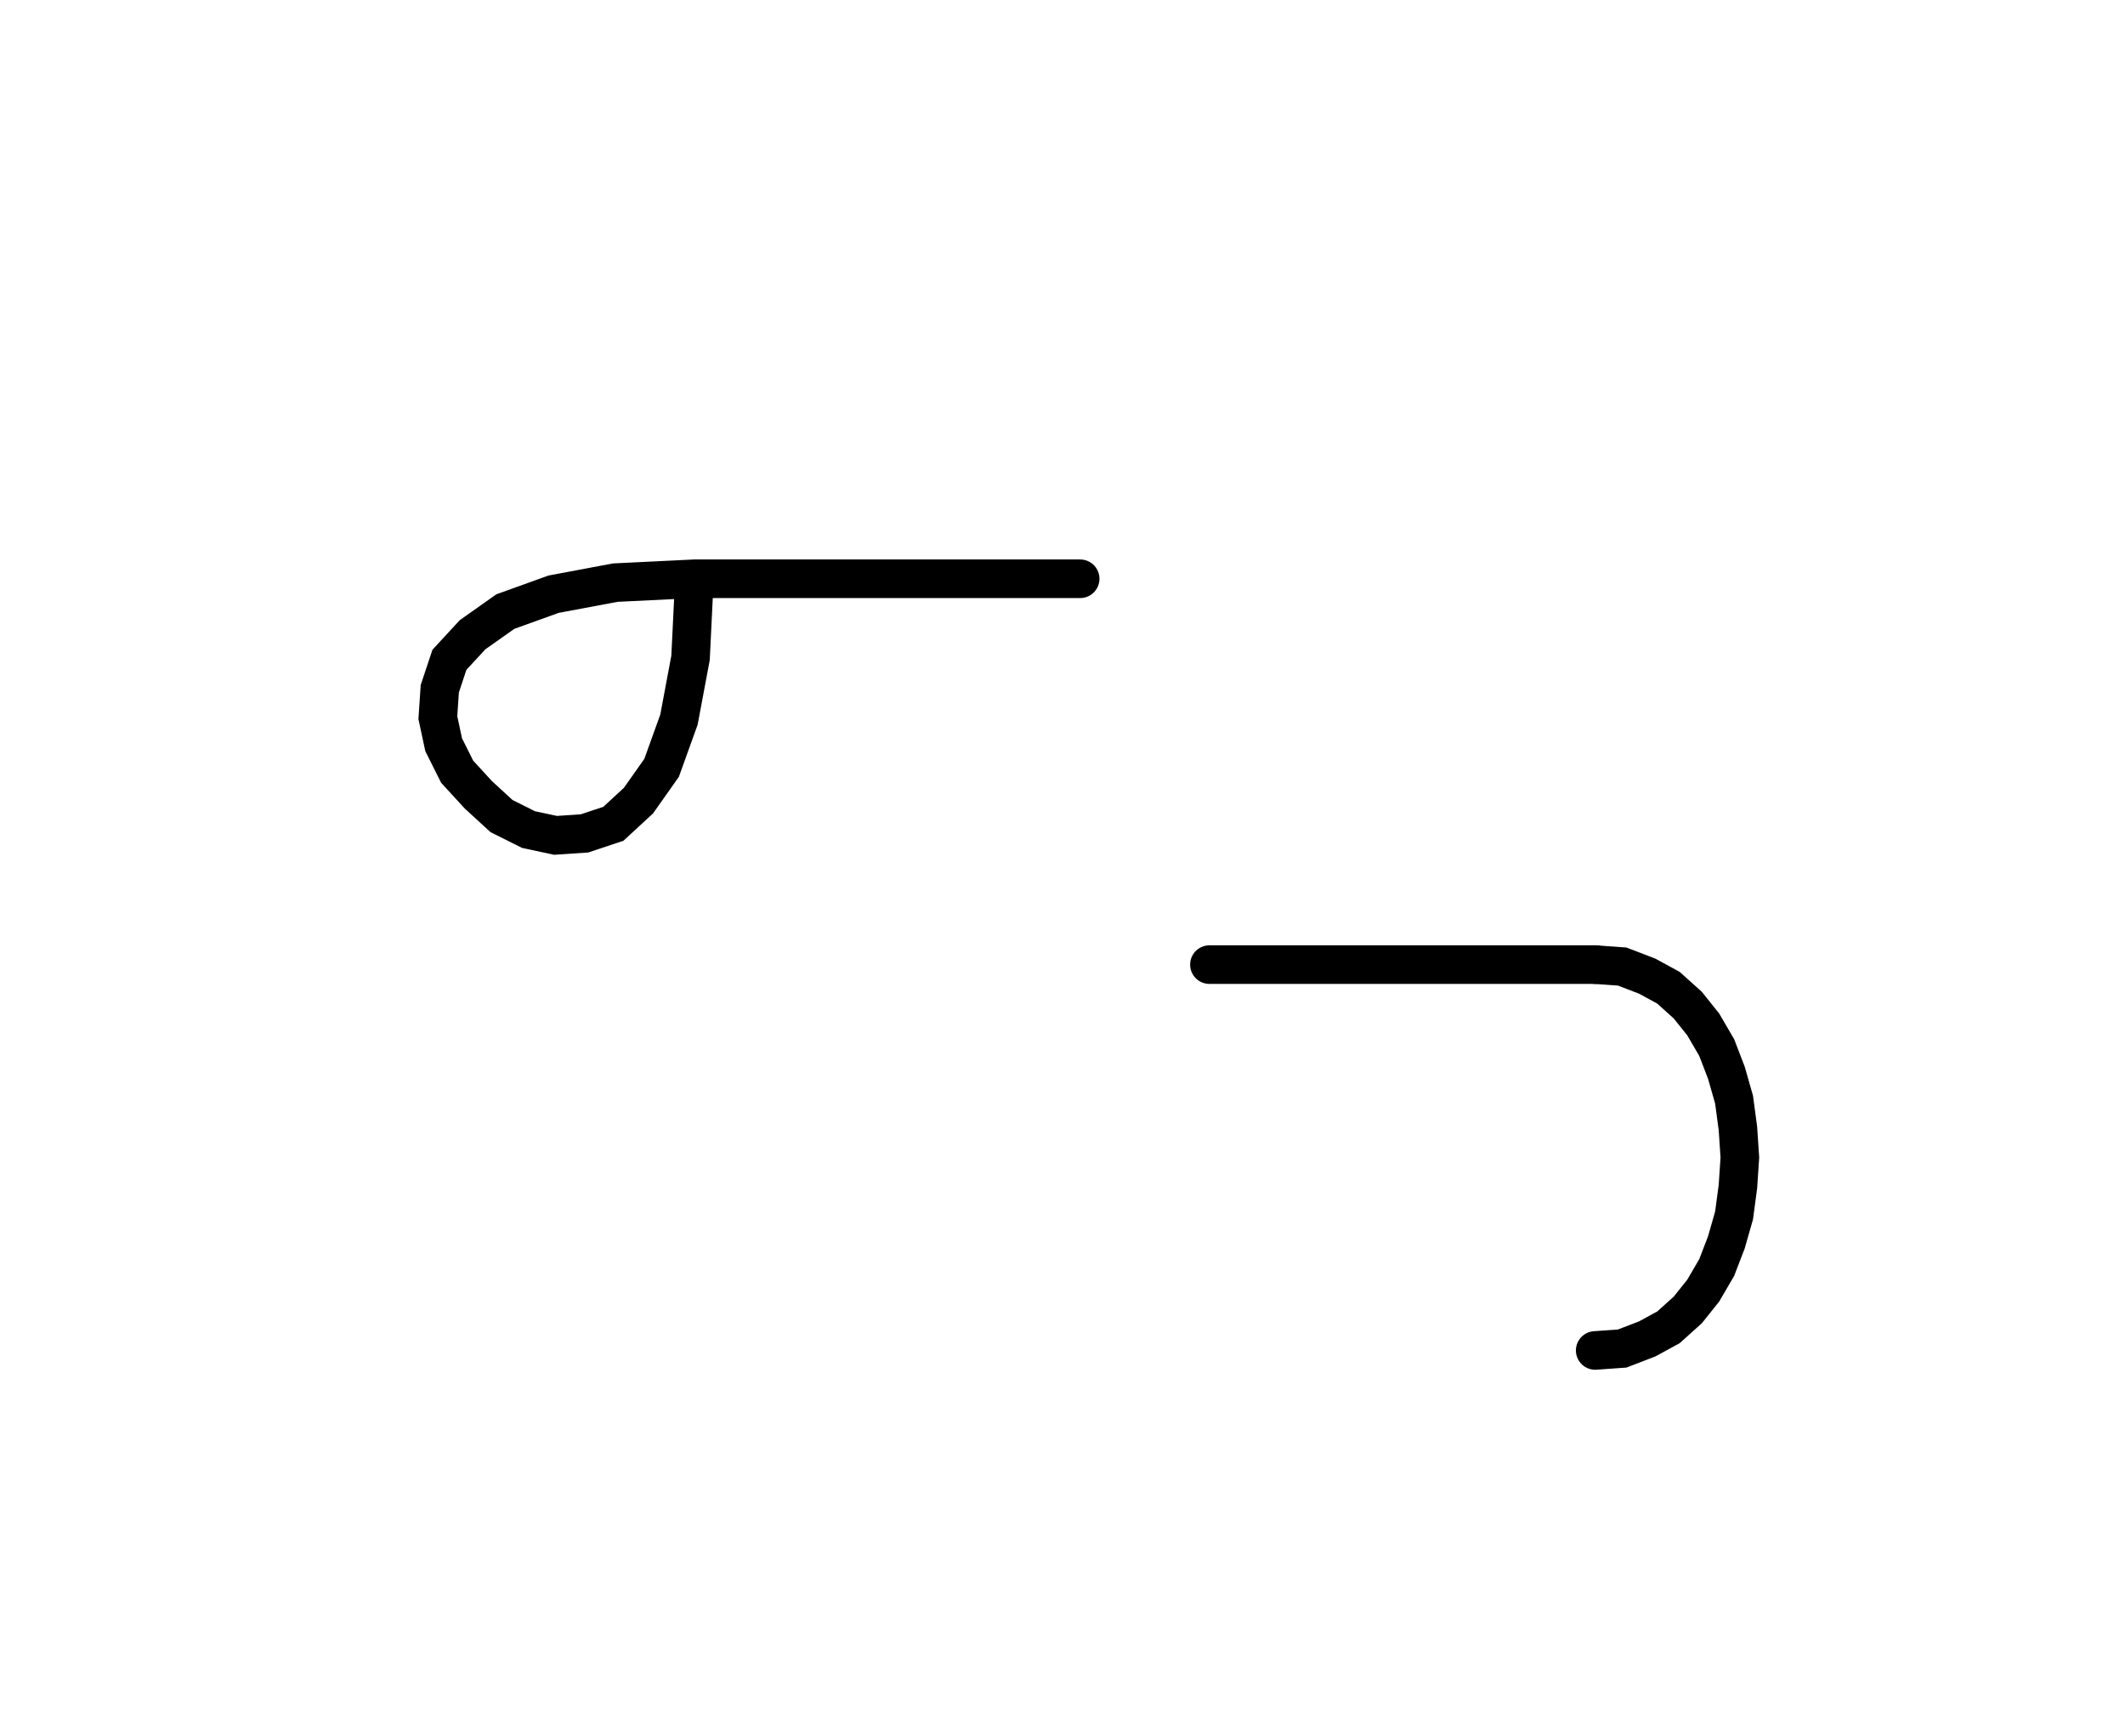<svg xmlns="http://www.w3.org/2000/svg" width="110.167" height="90.0" style="fill:none; stroke-linecap:round;">
    <rect width="100%" height="100%" fill="#FFFFFF" />
<path stroke="#000000" stroke-width="2" d="M 90,50" />
<path stroke="#000000" stroke-width="2" d="M 36,30" />
<path stroke="#000000" stroke-width="2" d="M 36,30 35.8,34.1 35.2,37.3 34.3,39.8 33.1,41.5 31.8,42.7 30.3,43.2 28.8,43.3 27.4,43 26,42.3 24.8,41.2 23.7,40 23,38.6 22.7,37.2 22.8,35.7 23.3,34.2 24.5,32.9 26.2,31.7 28.7,30.8 31.9,30.2 36,30 56,30" />
<path stroke="#000000" stroke-width="2" d="M 62.7,70" />
<path stroke="#000000" stroke-width="2" d="M 62.7,50 82.7,50" />
<path stroke="#000000" stroke-width="2" d="M 82.7,50 84.1,50.1 85.4,50.6 86.5,51.2 87.5,52.1 88.3,53.1 89,54.3 89.5,55.6 89.9,57 90.1,58.5 90.2,60 90.1,61.5 89.9,63 89.5,64.4 89,65.7 88.3,66.9 87.5,67.9 86.5,68.8 85.4,69.4 84.1,69.9 82.7,70" />
</svg>